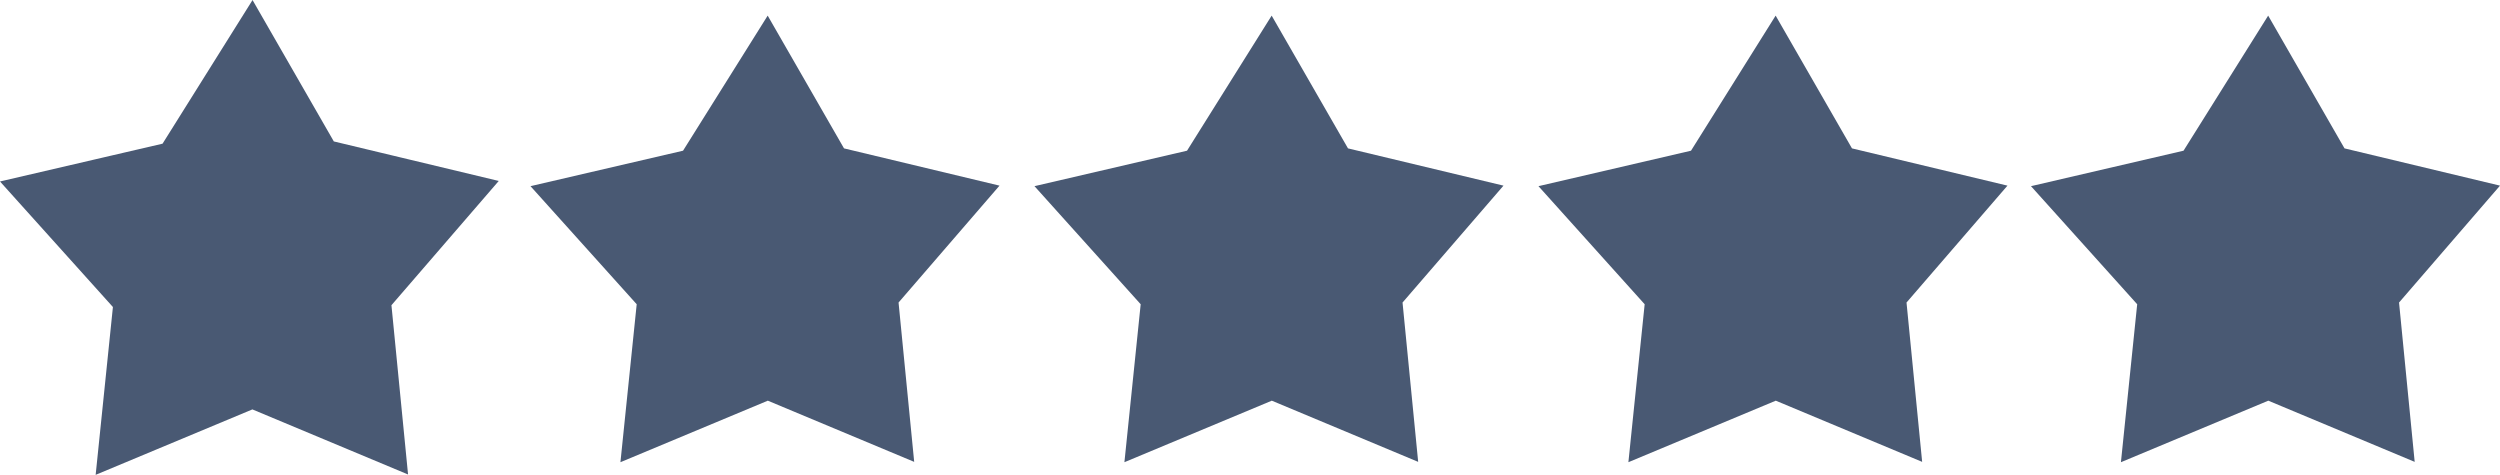 <svg id="Слой_1" data-name="Слой 1" xmlns="http://www.w3.org/2000/svg" viewBox="0 0 2182.62 414.56"><defs><style>.cls-1{fill:#495973;}</style></defs><polygon class="cls-1" points="105.87 265.62 13.15 162.53 146.33 131.57 220.22 13.64 286.86 129.54 422.62 162.07 334.48 264.12 348.13 403.23 220.34 349.81 91.67 403.53 105.87 265.62"/><path class="cls-1" d="M230.16,27.19l59.32,103.18,3,5.23,5.87,1.4L420,166.16l-78.66,91.07-3.92,4.54.58,6,12.22,124.46-114.27-47.8-5.4-2.25-5.4,2.25L110,392.52l12.67-123.14.64-6.18-4.15-4.62-82.72-92L155.3,139l5.63-1.31,3.06-4.9,66.17-105.6M230.67,0l-78.56,125.4-141.92,33L108.77,268,93.7,414.52l136.84-57.13,135.9,56.81-14.5-147.78,93.69-108.48-144-34.51L230.67,0Z" transform="translate(-10.19 0.04)"/><polygon class="cls-1" points="555.87 265.62 463.15 162.53 596.33 131.57 670.22 13.64 736.86 129.54 872.62 162.07 784.48 264.12 798.13 403.23 670.34 349.81 541.67 403.53 555.87 265.62"/><polygon class="cls-1" points="995.87 265.62 903.15 162.53 1036.33 131.57 1110.22 13.64 1176.86 129.54 1312.62 162.07 1224.48 264.12 1238.13 403.23 1110.34 349.81 981.67 403.53 995.87 265.62"/><polygon class="cls-1" points="1435.87 265.62 1343.15 162.53 1476.33 131.57 1550.22 13.64 1616.86 129.54 1752.62 162.07 1664.48 264.12 1678.13 403.23 1550.34 349.81 1421.67 403.53 1435.87 265.62"/><polygon class="cls-1" points="1865.87 265.62 1773.15 162.53 1906.33 131.57 1980.22 13.64 2046.86 129.54 2182.62 162.07 2094.48 264.12 2108.13 403.23 1980.34 349.81 1851.67 403.53 1865.87 265.62"/></svg>